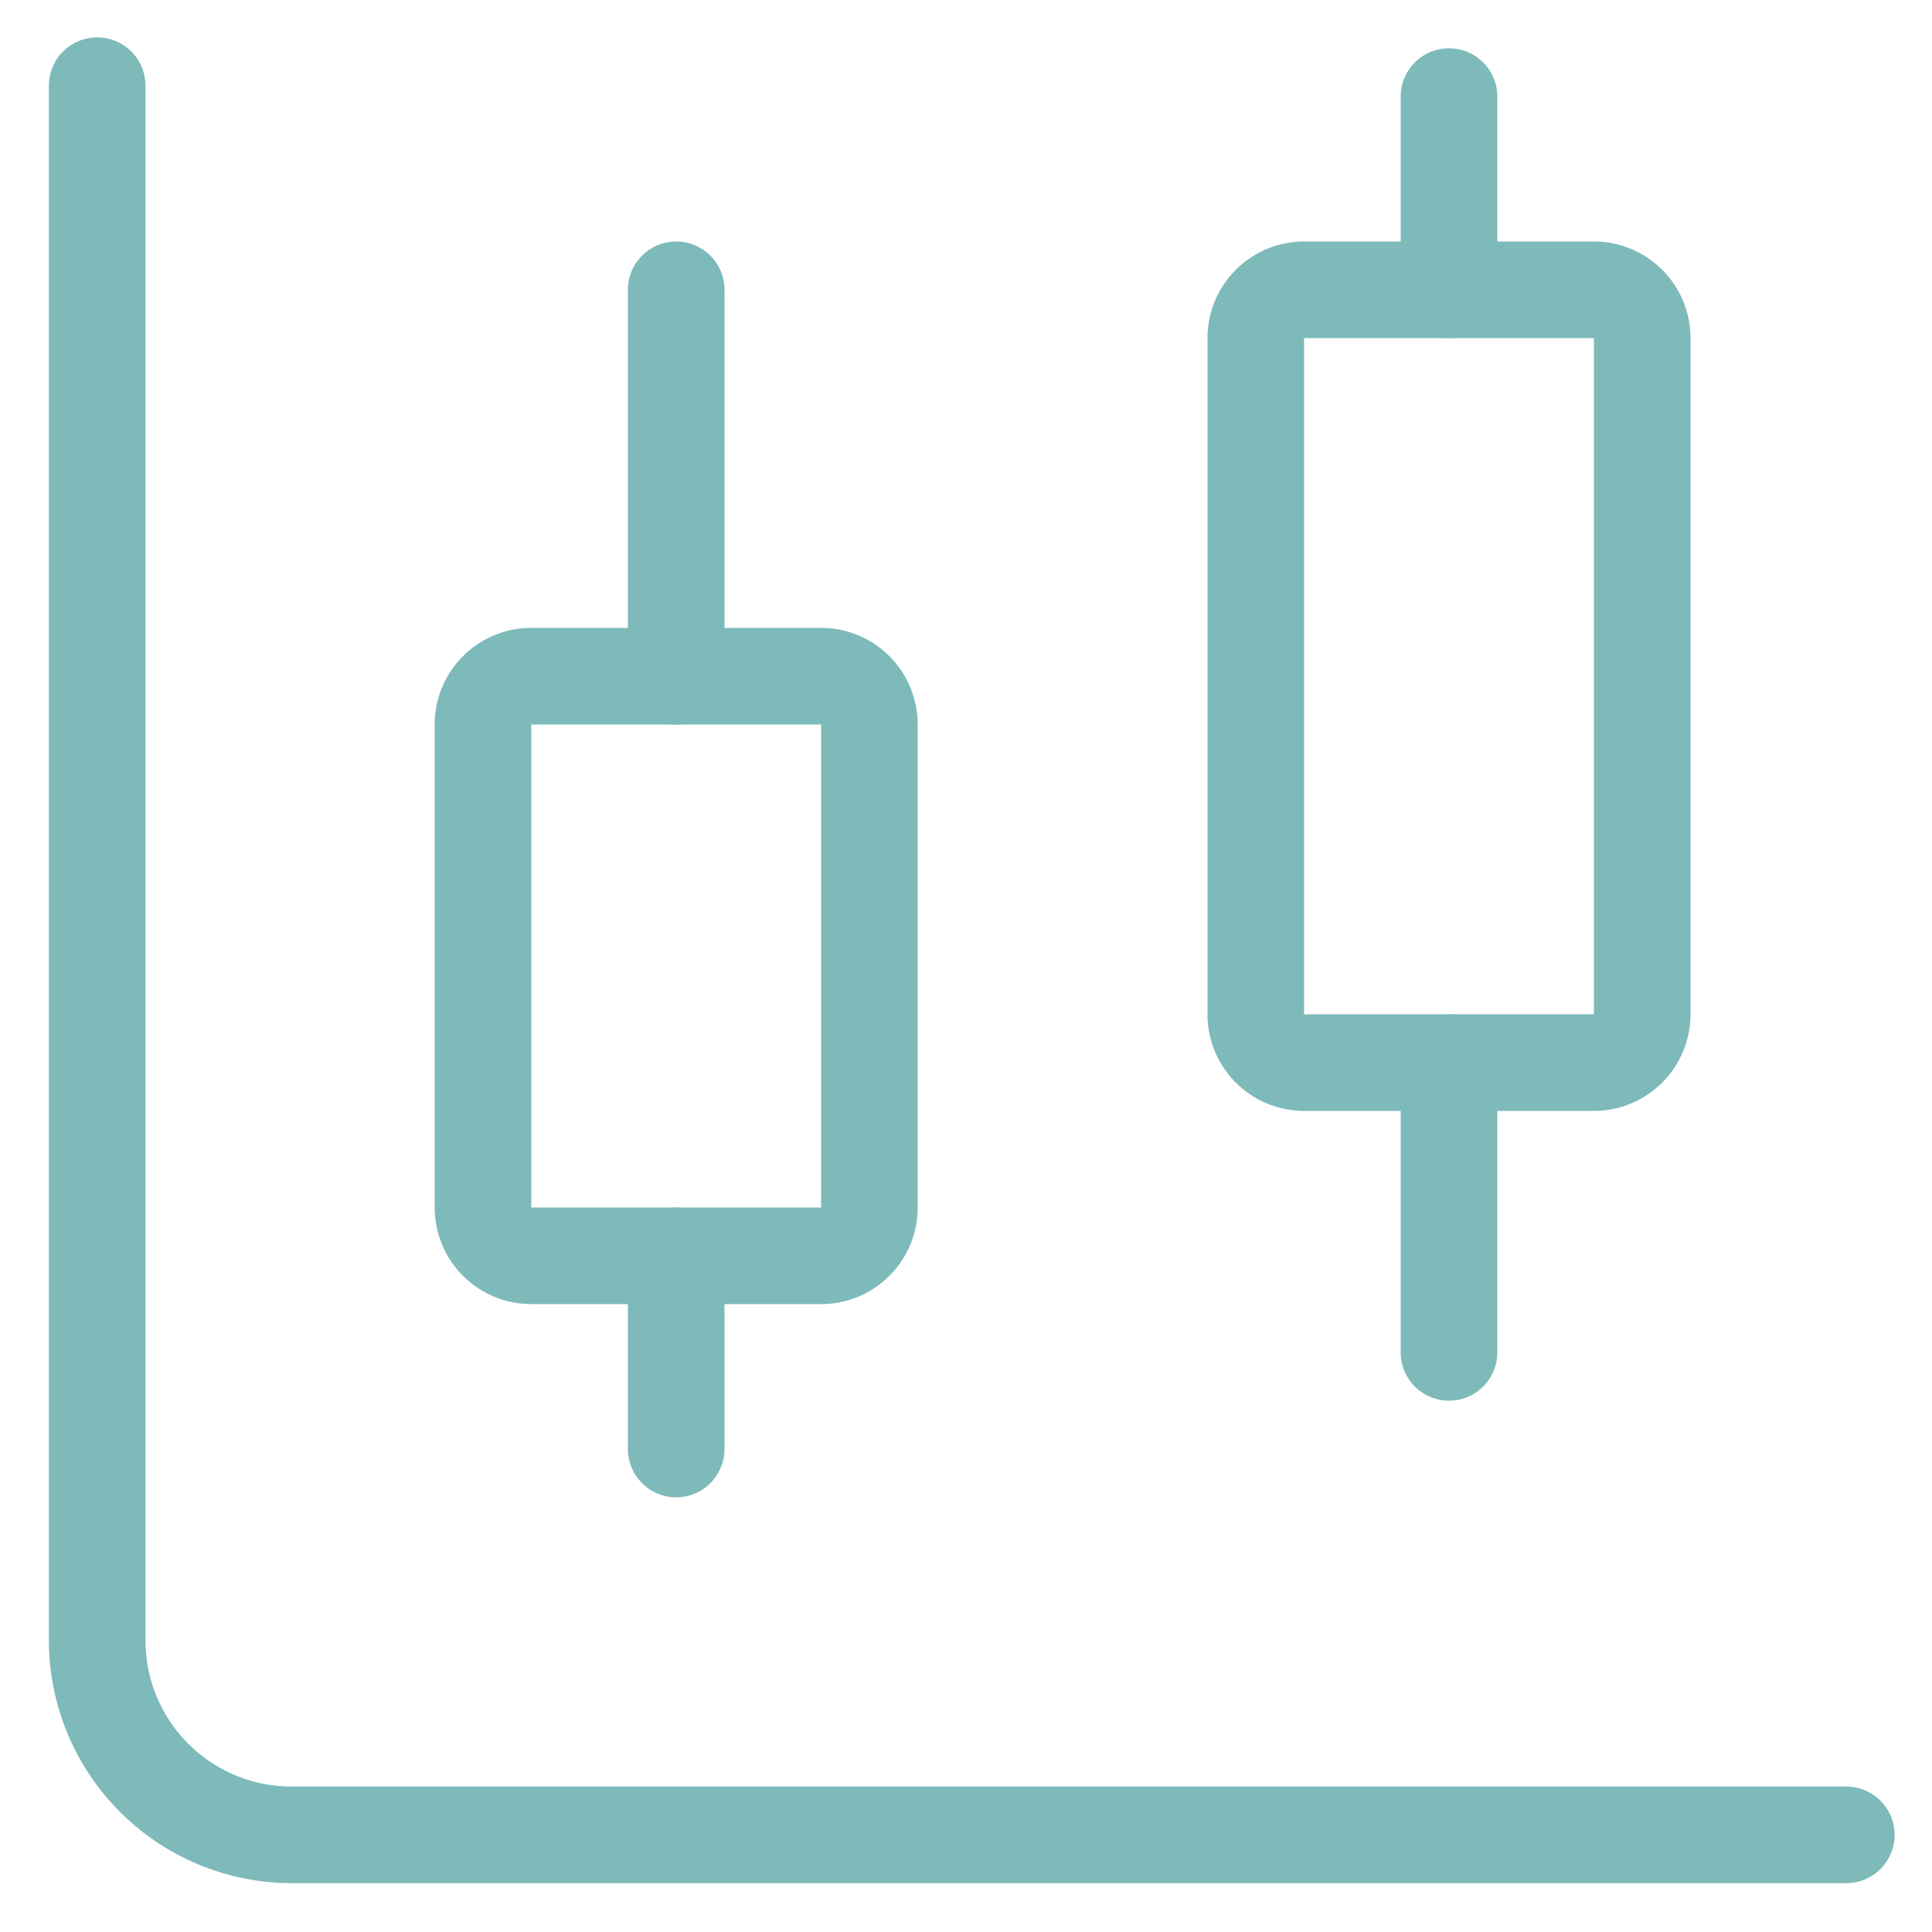 <svg xmlns="http://www.w3.org/2000/svg" xmlns:xlink="http://www.w3.org/1999/xlink" width="40" height="40" viewBox="0 0 40 40"><defs><clipPath id="clip-path"><rect id="Rect&#xE1;ngulo_1242" data-name="Rect&#xE1;ngulo 1242" width="40" height="40" transform="translate(0 0.238)" fill="none" stroke="#7dbab9" stroke-width="1"></rect></clipPath></defs><g id="Grupo_885" data-name="Grupo 885" transform="translate(0 -0.238)"><g id="Grupo_849" data-name="Grupo 849" clip-path="url(#clip-path)"><path id="L&#xED;nea_194" data-name="L&#xED;nea 194" d="M0,9A1,1,0,0,1-1,8V0A1,1,0,0,1,0-1,1,1,0,0,1,1,0V8A1,1,0,0,1,0,9Z" transform="translate(14 6.238)" fill="#7dbab9"></path><path id="Rect&#xE1;ngulo_1240" data-name="Rect&#xE1;ngulo 1240" d="M1-1H7A2,2,0,0,1,9,1V11a2,2,0,0,1-2,2H1a2,2,0,0,1-2-2V1A2,2,0,0,1,1-1ZM7,11V1H1V11Z" transform="translate(10 14.238)" fill="#7dbab9"></path><path id="L&#xED;nea_195" data-name="L&#xED;nea 195" d="M0,5A1,1,0,0,1-1,4V0A1,1,0,0,1,0-1,1,1,0,0,1,1,0V4A1,1,0,0,1,0,5Z" transform="translate(14 26.238)" fill="#7dbab9"></path><path id="L&#xED;nea_196" data-name="L&#xED;nea 196" d="M0,5A1,1,0,0,1-1,4V0A1,1,0,0,1,0-1,1,1,0,0,1,1,0V4A1,1,0,0,1,0,5Z" transform="translate(30 2.238)" fill="#7dbab9"></path><path id="Rect&#xE1;ngulo_1241" data-name="Rect&#xE1;ngulo 1241" d="M1-1H7A2,2,0,0,1,9,1V15a2,2,0,0,1-2,2H1a2,2,0,0,1-2-2V1A2,2,0,0,1,1-1ZM7,15V1H1V15Z" transform="translate(26 6.238)" fill="#7dbab9"></path><path id="L&#xED;nea_197" data-name="L&#xED;nea 197" d="M0,7A1,1,0,0,1-1,6V0A1,1,0,0,1,0-1,1,1,0,0,1,1,0V6A1,1,0,0,1,0,7Z" transform="translate(30 22.238)" fill="#7dbab9"></path><path id="Trazado_1283" data-name="Trazado 1283" d="M37.214,38.214H5.024A5.03,5.03,0,0,1,0,33.191V1A1,1,0,0,1,2,1V33.191a3.027,3.027,0,0,0,3.024,3.024H37.214a1,1,0,0,1,0,2Z" transform="translate(1.012 1.012)" fill="#7dbab9"></path></g></g></svg>